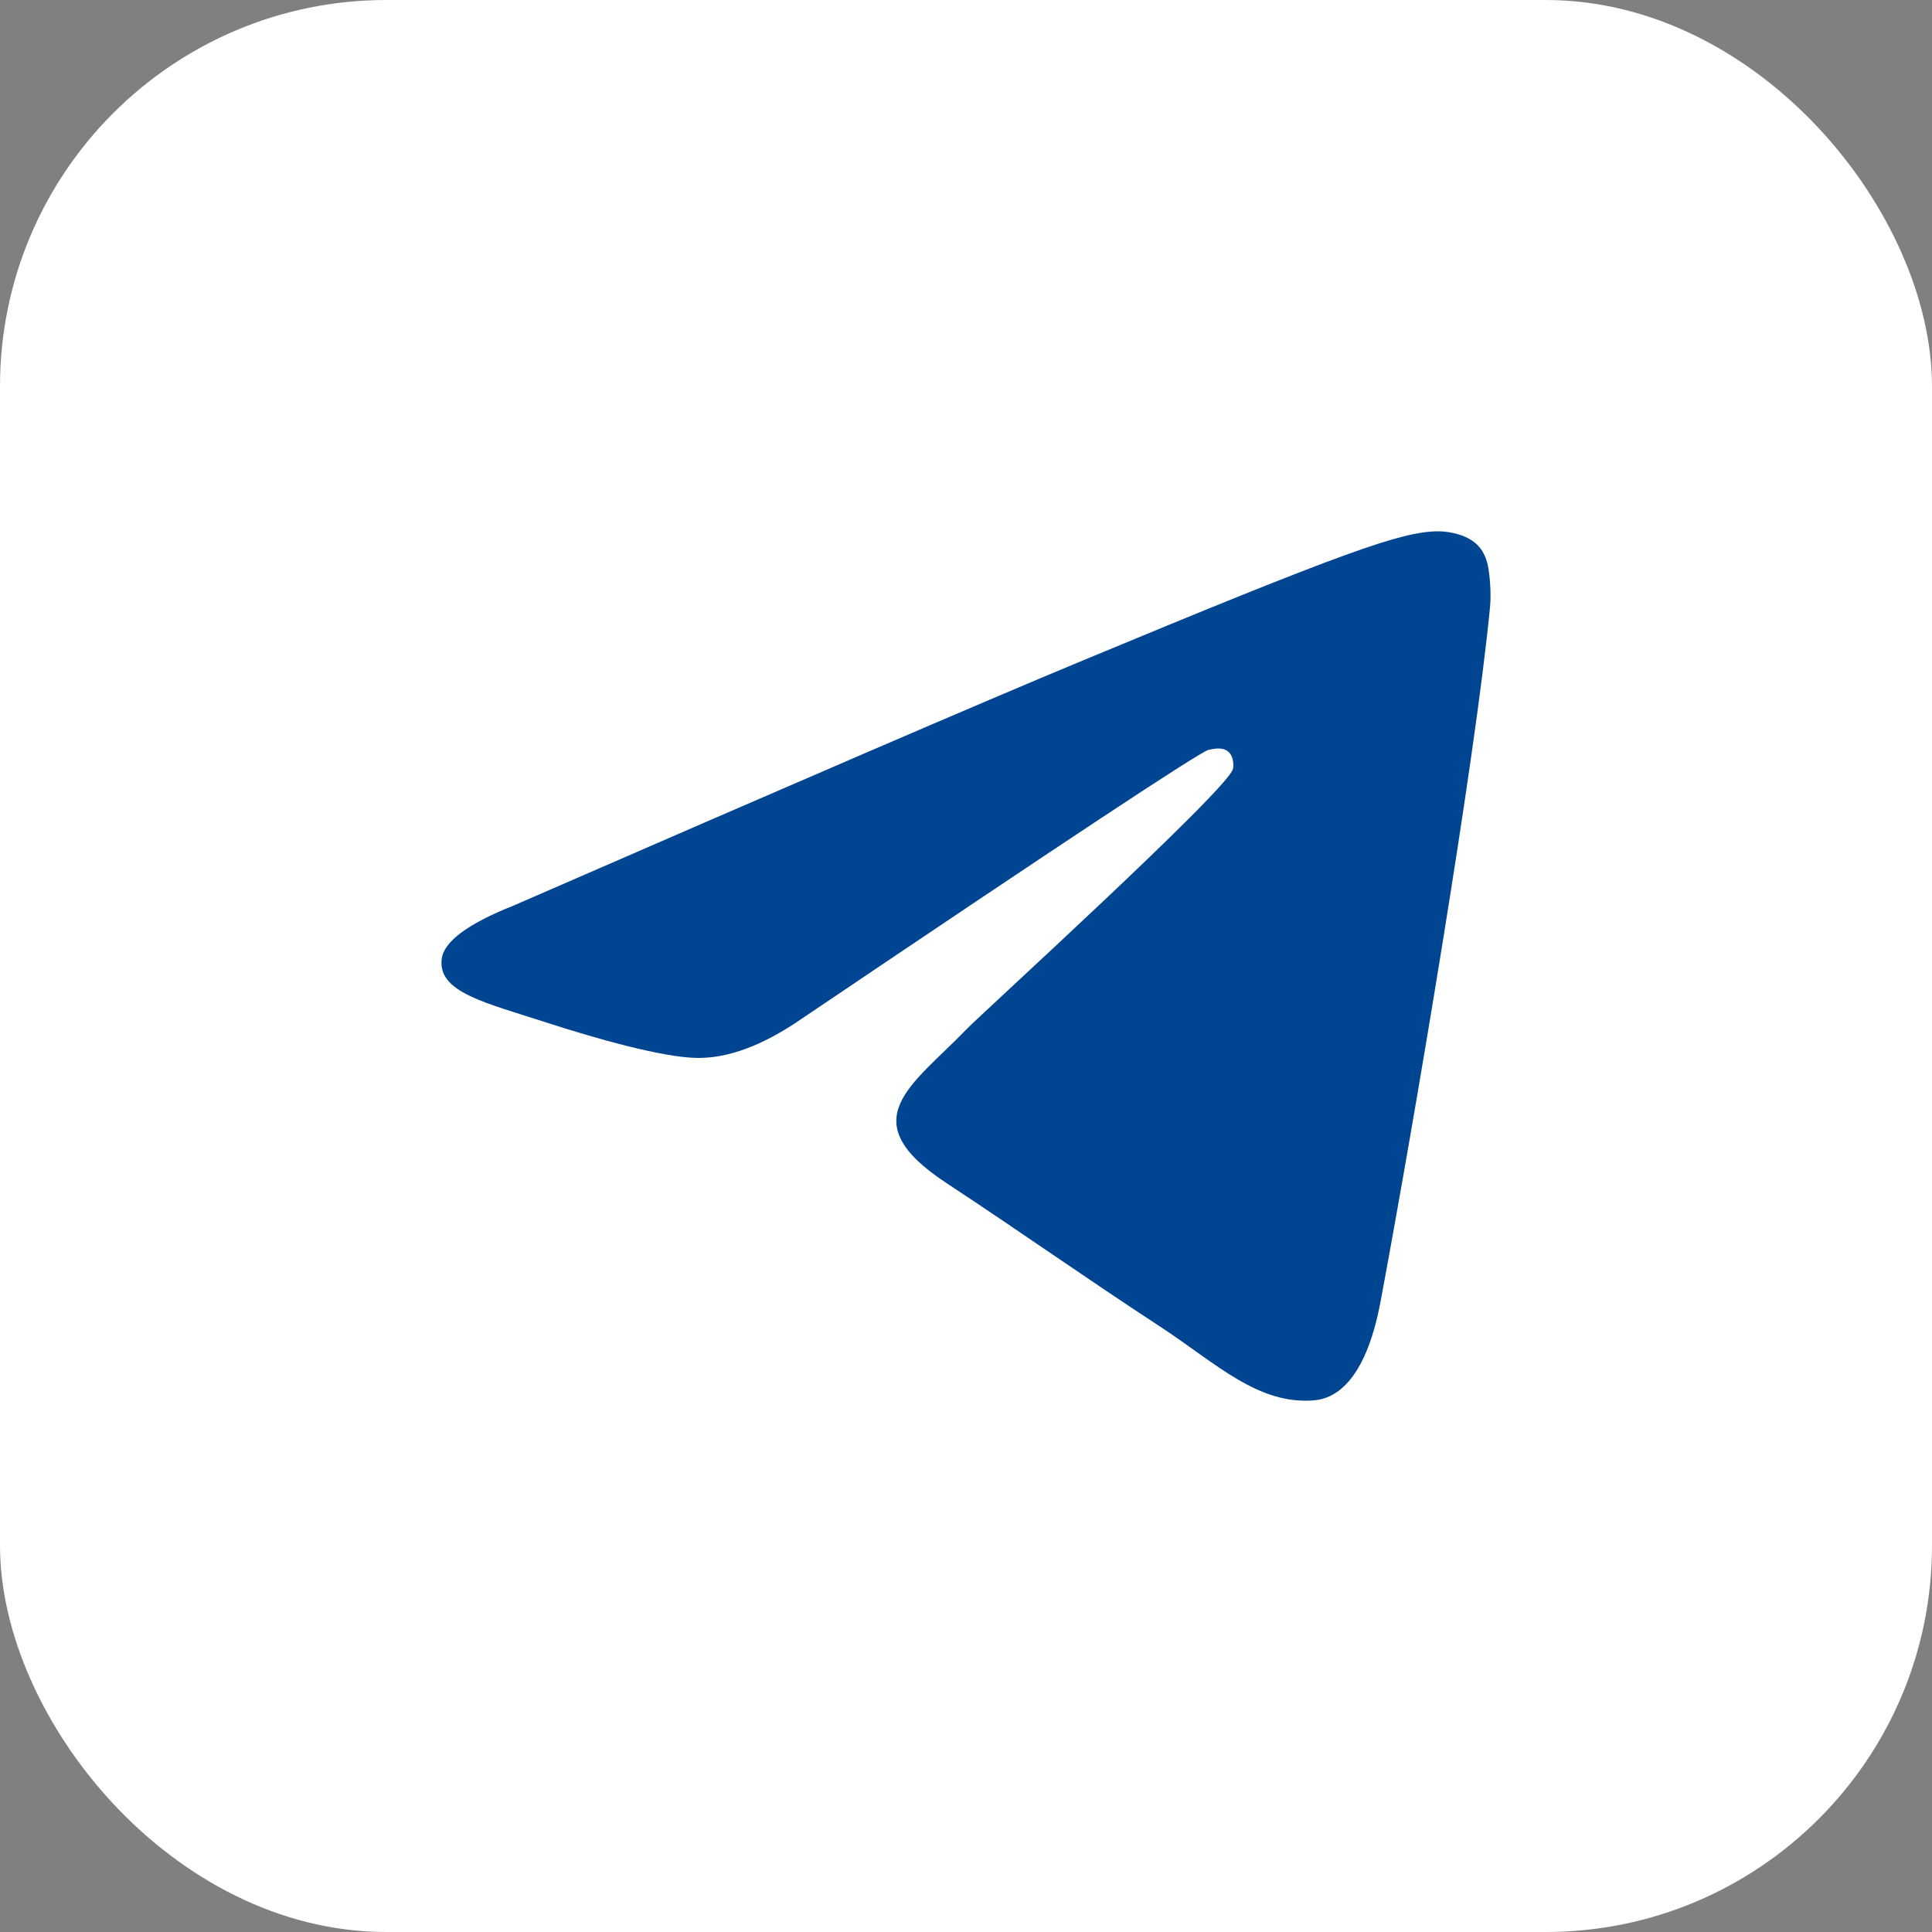 <svg width="40" height="40" viewBox="0 0 40 40" fill="none" xmlns="http://www.w3.org/2000/svg">
<rect x="0" y="0" width="40" height="40" fill="#808080" stroke="none"/>
<rect width="40" height="40" rx="8" fill="white"/>
<path fill-rule="evenodd" clip-rule="evenodd" d="M10.633 18.749C16.463 16.209 20.351 14.534 22.297 13.725C27.851 11.415 29.005 11.013 29.757 11C29.923 10.997 30.293 11.038 30.532 11.233C30.735 11.397 30.79 11.619 30.817 11.774C30.843 11.93 30.877 12.285 30.85 12.562C30.549 15.724 29.247 23.399 28.584 26.941C28.304 28.439 27.752 28.942 27.218 28.991C26.056 29.098 25.174 28.224 24.049 27.486C22.289 26.332 21.294 25.614 19.586 24.488C17.611 23.187 18.891 22.472 20.017 21.303C20.311 20.997 25.428 16.342 25.527 15.92C25.54 15.867 25.551 15.67 25.434 15.566C25.317 15.463 25.145 15.498 25.02 15.526C24.844 15.566 22.032 17.425 16.584 21.102C15.786 21.65 15.063 21.917 14.415 21.903C13.701 21.888 12.328 21.5 11.306 21.168C10.054 20.761 9.058 20.545 9.145 19.854C9.19 19.494 9.686 19.125 10.633 18.749Z" fill="#004592"/>
</svg>
